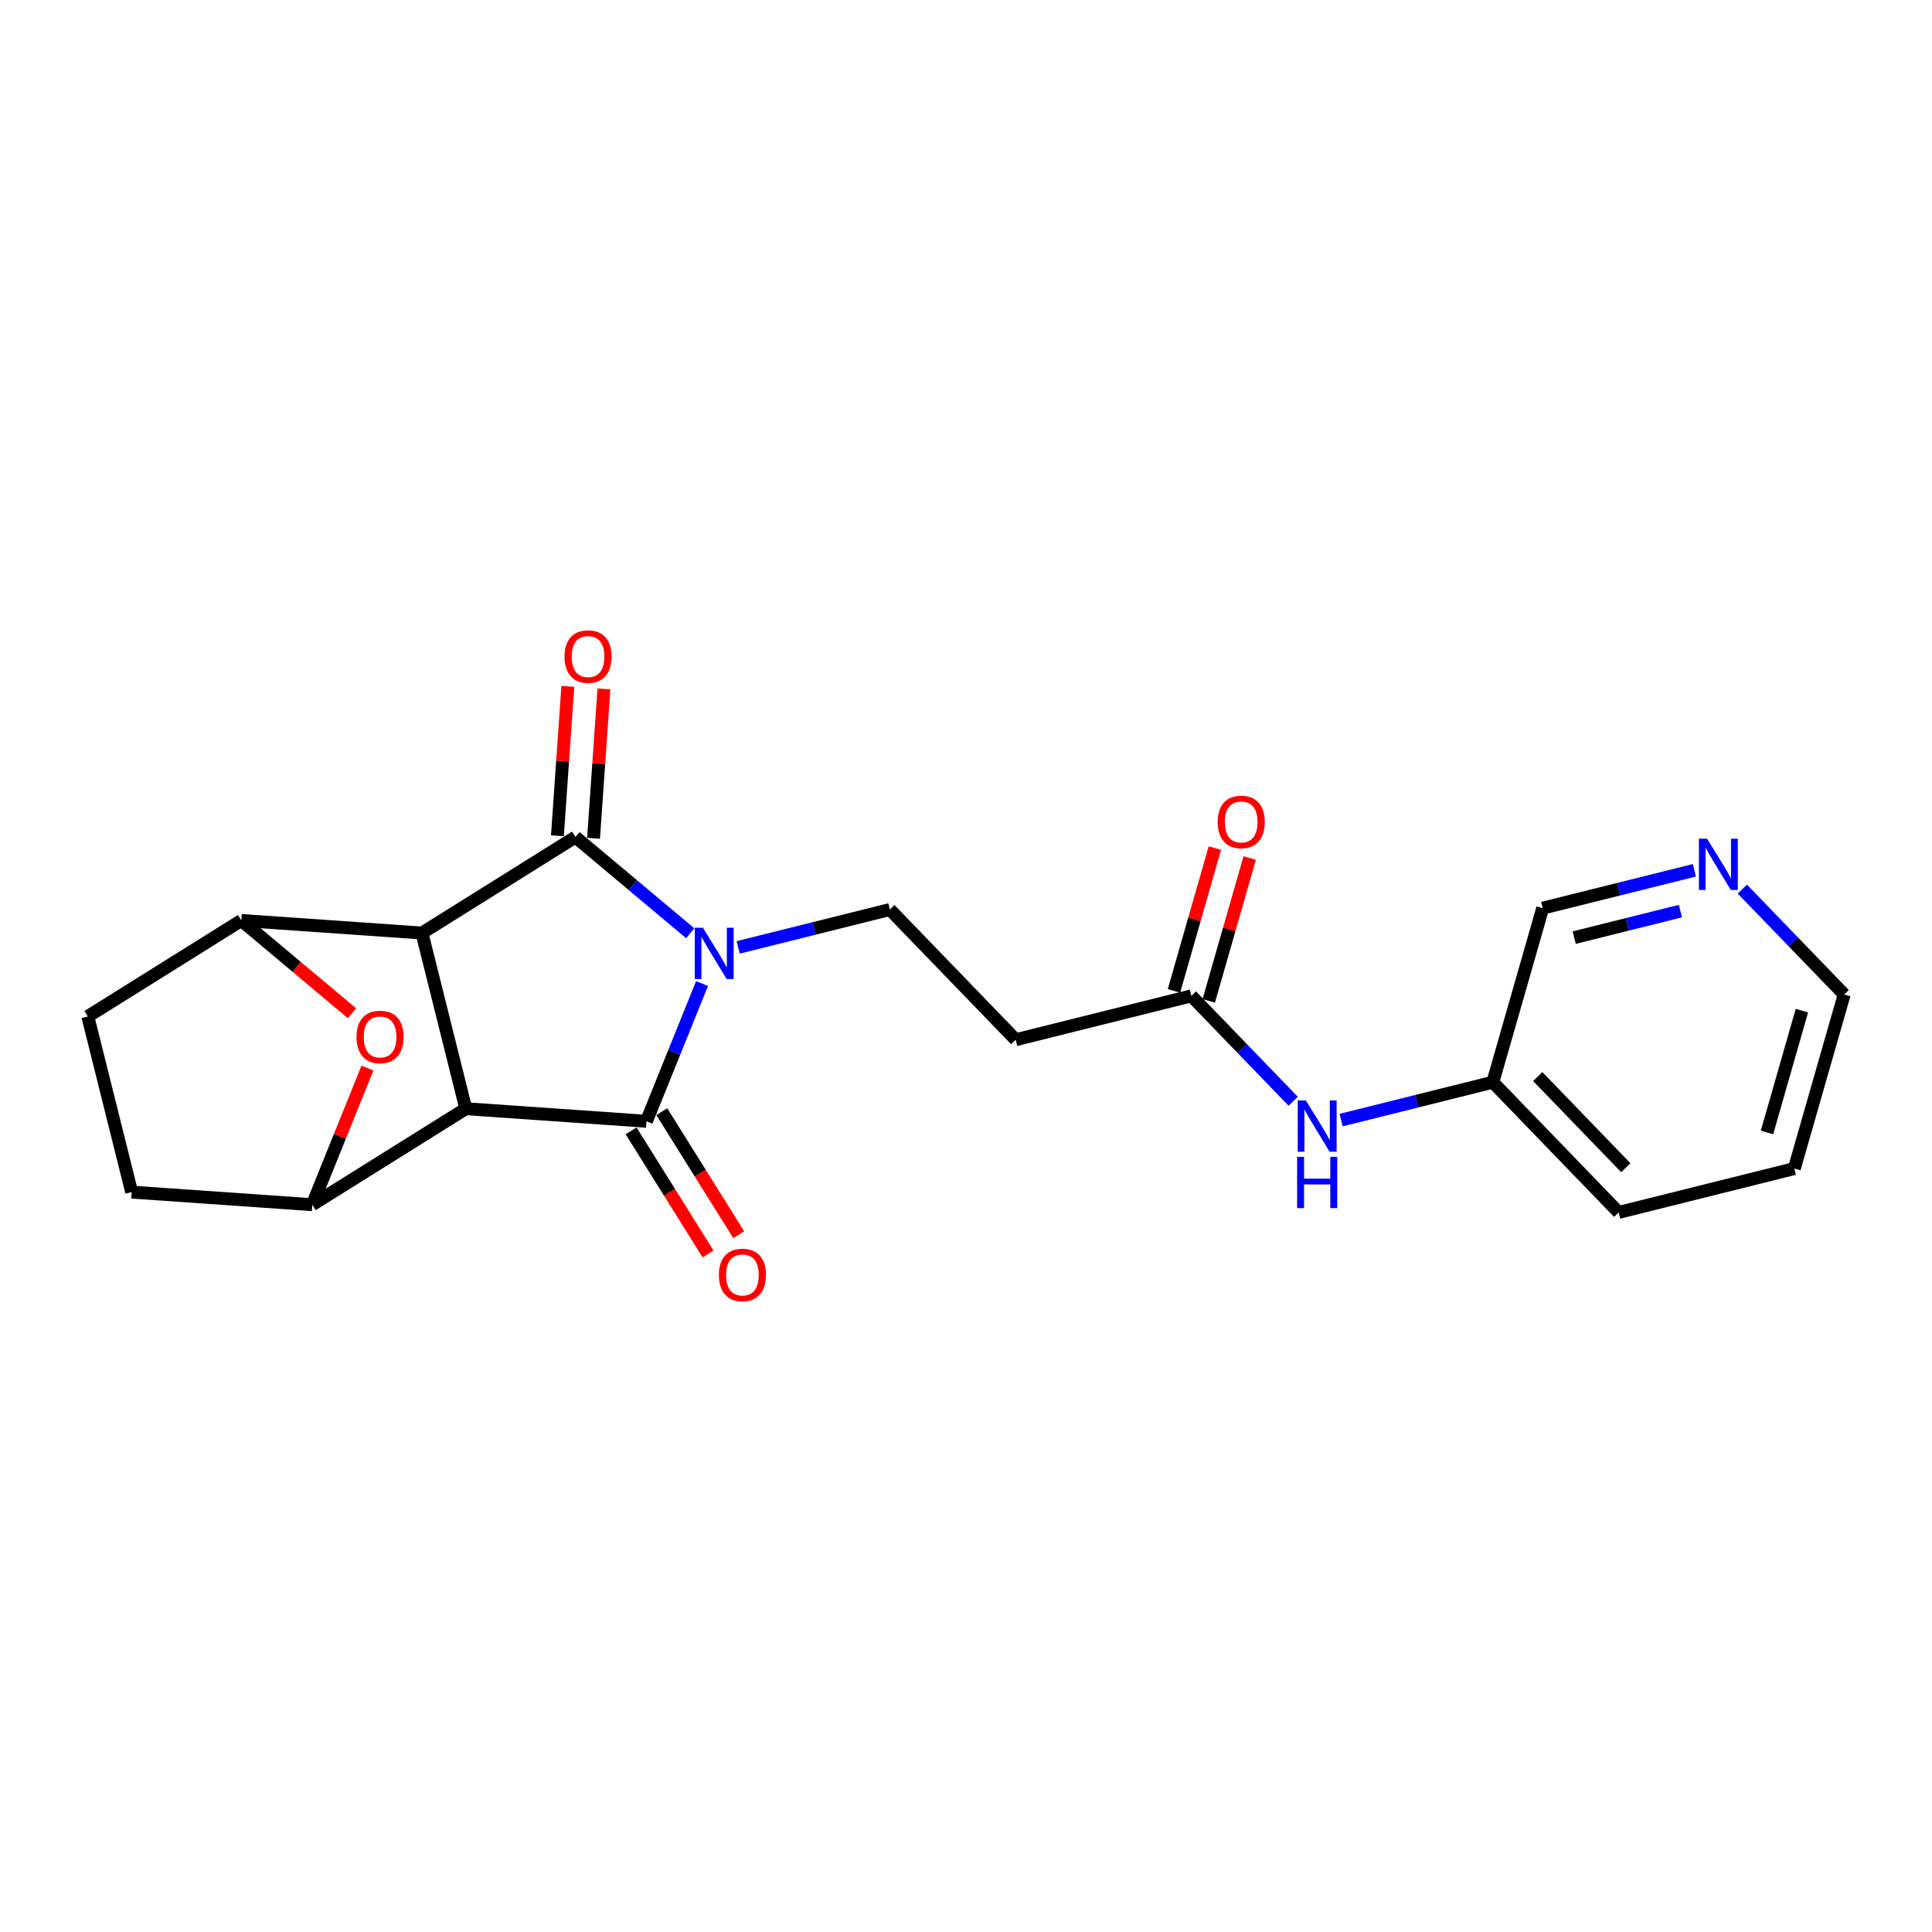 <?xml version='1.0' encoding='iso-8859-1'?>
<svg version='1.1' baseProfile='full'
              xmlns='http://www.w3.org/2000/svg'
                      xmlns:rdkit='http://www.rdkit.org/xml'
                      xmlns:xlink='http://www.w3.org/1999/xlink'
                  xml:space='preserve'
width='300px' height='300px' viewBox='0 0 300 300'>
<!-- END OF HEADER -->
<rect style='opacity:1.0;fill:#FFFFFF;stroke:none' width='300' height='300' x='0' y='0'> </rect>
<rect style='opacity:1.0;fill:#FFFFFF;stroke:none' width='300' height='300' x='0' y='0'> </rect>
<path class='bond-0 atom-0 atom-1' d='M 188.643,131.689 L 185.467,142.776' style='fill:none;fill-rule:evenodd;stroke:#FF0000;stroke-width:2.0px;stroke-linecap:butt;stroke-linejoin:miter;stroke-opacity:1' />
<path class='bond-0 atom-0 atom-1' d='M 185.467,142.776 L 182.291,153.864' style='fill:none;fill-rule:evenodd;stroke:#000000;stroke-width:2.0px;stroke-linecap:butt;stroke-linejoin:miter;stroke-opacity:1' />
<path class='bond-0 atom-0 atom-1' d='M 194.049,133.237 L 190.873,144.325' style='fill:none;fill-rule:evenodd;stroke:#FF0000;stroke-width:2.0px;stroke-linecap:butt;stroke-linejoin:miter;stroke-opacity:1' />
<path class='bond-0 atom-0 atom-1' d='M 190.873,144.325 L 187.697,155.412' style='fill:none;fill-rule:evenodd;stroke:#000000;stroke-width:2.0px;stroke-linecap:butt;stroke-linejoin:miter;stroke-opacity:1' />
<path class='bond-1 atom-1 atom-2' d='M 184.994,154.638 L 157.717,161.448' style='fill:none;fill-rule:evenodd;stroke:#000000;stroke-width:2.0px;stroke-linecap:butt;stroke-linejoin:miter;stroke-opacity:1' />
<path class='bond-15 atom-1 atom-16' d='M 184.994,154.638 L 192.901,162.821' style='fill:none;fill-rule:evenodd;stroke:#000000;stroke-width:2.0px;stroke-linecap:butt;stroke-linejoin:miter;stroke-opacity:1' />
<path class='bond-15 atom-1 atom-16' d='M 192.901,162.821 L 200.808,171.004' style='fill:none;fill-rule:evenodd;stroke:#0000FF;stroke-width:2.0px;stroke-linecap:butt;stroke-linejoin:miter;stroke-opacity:1' />
<path class='bond-2 atom-2 atom-3' d='M 157.717,161.448 L 138.18,141.23' style='fill:none;fill-rule:evenodd;stroke:#000000;stroke-width:2.0px;stroke-linecap:butt;stroke-linejoin:miter;stroke-opacity:1' />
<path class='bond-3 atom-3 atom-4' d='M 138.18,141.23 L 126.403,144.17' style='fill:none;fill-rule:evenodd;stroke:#000000;stroke-width:2.0px;stroke-linecap:butt;stroke-linejoin:miter;stroke-opacity:1' />
<path class='bond-3 atom-3 atom-4' d='M 126.403,144.17 L 114.625,147.11' style='fill:none;fill-rule:evenodd;stroke:#0000FF;stroke-width:2.0px;stroke-linecap:butt;stroke-linejoin:miter;stroke-opacity:1' />
<path class='bond-4 atom-4 atom-5' d='M 109.012,152.724 L 104.695,163.417' style='fill:none;fill-rule:evenodd;stroke:#0000FF;stroke-width:2.0px;stroke-linecap:butt;stroke-linejoin:miter;stroke-opacity:1' />
<path class='bond-4 atom-4 atom-5' d='M 104.695,163.417 L 100.378,174.111' style='fill:none;fill-rule:evenodd;stroke:#000000;stroke-width:2.0px;stroke-linecap:butt;stroke-linejoin:miter;stroke-opacity:1' />
<path class='bond-22 atom-14 atom-4' d='M 89.36,129.974 L 98.27,137.446' style='fill:none;fill-rule:evenodd;stroke:#000000;stroke-width:2.0px;stroke-linecap:butt;stroke-linejoin:miter;stroke-opacity:1' />
<path class='bond-22 atom-14 atom-4' d='M 98.27,137.446 L 107.18,144.918' style='fill:none;fill-rule:evenodd;stroke:#0000FF;stroke-width:2.0px;stroke-linecap:butt;stroke-linejoin:miter;stroke-opacity:1' />
<path class='bond-5 atom-5 atom-6' d='M 97.995,175.601 L 103.969,185.156' style='fill:none;fill-rule:evenodd;stroke:#000000;stroke-width:2.0px;stroke-linecap:butt;stroke-linejoin:miter;stroke-opacity:1' />
<path class='bond-5 atom-5 atom-6' d='M 103.969,185.156 L 109.943,194.711' style='fill:none;fill-rule:evenodd;stroke:#FF0000;stroke-width:2.0px;stroke-linecap:butt;stroke-linejoin:miter;stroke-opacity:1' />
<path class='bond-5 atom-5 atom-6' d='M 102.762,172.62 L 108.737,182.175' style='fill:none;fill-rule:evenodd;stroke:#000000;stroke-width:2.0px;stroke-linecap:butt;stroke-linejoin:miter;stroke-opacity:1' />
<path class='bond-5 atom-5 atom-6' d='M 108.737,182.175 L 114.711,191.729' style='fill:none;fill-rule:evenodd;stroke:#FF0000;stroke-width:2.0px;stroke-linecap:butt;stroke-linejoin:miter;stroke-opacity:1' />
<path class='bond-6 atom-5 atom-7' d='M 100.378,174.111 L 72.332,172.158' style='fill:none;fill-rule:evenodd;stroke:#000000;stroke-width:2.0px;stroke-linecap:butt;stroke-linejoin:miter;stroke-opacity:1' />
<path class='bond-7 atom-7 atom-8' d='M 72.332,172.158 L 48.493,187.064' style='fill:none;fill-rule:evenodd;stroke:#000000;stroke-width:2.0px;stroke-linecap:butt;stroke-linejoin:miter;stroke-opacity:1' />
<path class='bond-24 atom-13 atom-7' d='M 65.522,144.88 L 72.332,172.158' style='fill:none;fill-rule:evenodd;stroke:#000000;stroke-width:2.0px;stroke-linecap:butt;stroke-linejoin:miter;stroke-opacity:1' />
<path class='bond-8 atom-8 atom-9' d='M 48.493,187.064 L 20.446,185.111' style='fill:none;fill-rule:evenodd;stroke:#000000;stroke-width:2.0px;stroke-linecap:butt;stroke-linejoin:miter;stroke-opacity:1' />
<path class='bond-25 atom-12 atom-8' d='M 57.058,165.846 L 52.776,176.455' style='fill:none;fill-rule:evenodd;stroke:#FF0000;stroke-width:2.0px;stroke-linecap:butt;stroke-linejoin:miter;stroke-opacity:1' />
<path class='bond-25 atom-12 atom-8' d='M 52.776,176.455 L 48.493,187.064' style='fill:none;fill-rule:evenodd;stroke:#000000;stroke-width:2.0px;stroke-linecap:butt;stroke-linejoin:miter;stroke-opacity:1' />
<path class='bond-9 atom-9 atom-10' d='M 20.446,185.111 L 13.636,157.833' style='fill:none;fill-rule:evenodd;stroke:#000000;stroke-width:2.0px;stroke-linecap:butt;stroke-linejoin:miter;stroke-opacity:1' />
<path class='bond-10 atom-10 atom-11' d='M 13.636,157.833 L 37.475,142.928' style='fill:none;fill-rule:evenodd;stroke:#000000;stroke-width:2.0px;stroke-linecap:butt;stroke-linejoin:miter;stroke-opacity:1' />
<path class='bond-11 atom-11 atom-12' d='M 37.475,142.928 L 46.067,150.133' style='fill:none;fill-rule:evenodd;stroke:#000000;stroke-width:2.0px;stroke-linecap:butt;stroke-linejoin:miter;stroke-opacity:1' />
<path class='bond-11 atom-11 atom-12' d='M 46.067,150.133 L 54.66,157.339' style='fill:none;fill-rule:evenodd;stroke:#FF0000;stroke-width:2.0px;stroke-linecap:butt;stroke-linejoin:miter;stroke-opacity:1' />
<path class='bond-12 atom-11 atom-13' d='M 37.475,142.928 L 65.522,144.88' style='fill:none;fill-rule:evenodd;stroke:#000000;stroke-width:2.0px;stroke-linecap:butt;stroke-linejoin:miter;stroke-opacity:1' />
<path class='bond-13 atom-13 atom-14' d='M 65.522,144.88 L 89.36,129.974' style='fill:none;fill-rule:evenodd;stroke:#000000;stroke-width:2.0px;stroke-linecap:butt;stroke-linejoin:miter;stroke-opacity:1' />
<path class='bond-14 atom-14 atom-15' d='M 92.165,130.17 L 92.972,118.573' style='fill:none;fill-rule:evenodd;stroke:#000000;stroke-width:2.0px;stroke-linecap:butt;stroke-linejoin:miter;stroke-opacity:1' />
<path class='bond-14 atom-14 atom-15' d='M 92.972,118.573 L 93.779,106.975' style='fill:none;fill-rule:evenodd;stroke:#FF0000;stroke-width:2.0px;stroke-linecap:butt;stroke-linejoin:miter;stroke-opacity:1' />
<path class='bond-14 atom-14 atom-15' d='M 86.555,129.779 L 87.363,118.182' style='fill:none;fill-rule:evenodd;stroke:#000000;stroke-width:2.0px;stroke-linecap:butt;stroke-linejoin:miter;stroke-opacity:1' />
<path class='bond-14 atom-14 atom-15' d='M 87.363,118.182 L 88.17,106.585' style='fill:none;fill-rule:evenodd;stroke:#FF0000;stroke-width:2.0px;stroke-linecap:butt;stroke-linejoin:miter;stroke-opacity:1' />
<path class='bond-16 atom-16 atom-17' d='M 208.253,173.927 L 220.031,170.987' style='fill:none;fill-rule:evenodd;stroke:#0000FF;stroke-width:2.0px;stroke-linecap:butt;stroke-linejoin:miter;stroke-opacity:1' />
<path class='bond-16 atom-16 atom-17' d='M 220.031,170.987 L 231.808,168.047' style='fill:none;fill-rule:evenodd;stroke:#000000;stroke-width:2.0px;stroke-linecap:butt;stroke-linejoin:miter;stroke-opacity:1' />
<path class='bond-17 atom-17 atom-18' d='M 231.808,168.047 L 251.345,188.265' style='fill:none;fill-rule:evenodd;stroke:#000000;stroke-width:2.0px;stroke-linecap:butt;stroke-linejoin:miter;stroke-opacity:1' />
<path class='bond-17 atom-17 atom-18' d='M 238.782,167.172 L 252.458,181.325' style='fill:none;fill-rule:evenodd;stroke:#000000;stroke-width:2.0px;stroke-linecap:butt;stroke-linejoin:miter;stroke-opacity:1' />
<path class='bond-23 atom-22 atom-17' d='M 239.55,141.019 L 231.808,168.047' style='fill:none;fill-rule:evenodd;stroke:#000000;stroke-width:2.0px;stroke-linecap:butt;stroke-linejoin:miter;stroke-opacity:1' />
<path class='bond-18 atom-18 atom-19' d='M 251.345,188.265 L 278.622,181.455' style='fill:none;fill-rule:evenodd;stroke:#000000;stroke-width:2.0px;stroke-linecap:butt;stroke-linejoin:miter;stroke-opacity:1' />
<path class='bond-19 atom-19 atom-20' d='M 278.622,181.455 L 286.364,154.427' style='fill:none;fill-rule:evenodd;stroke:#000000;stroke-width:2.0px;stroke-linecap:butt;stroke-linejoin:miter;stroke-opacity:1' />
<path class='bond-19 atom-19 atom-20' d='M 274.378,175.852 L 279.797,156.933' style='fill:none;fill-rule:evenodd;stroke:#000000;stroke-width:2.0px;stroke-linecap:butt;stroke-linejoin:miter;stroke-opacity:1' />
<path class='bond-20 atom-20 atom-21' d='M 286.364,154.427 L 278.457,146.244' style='fill:none;fill-rule:evenodd;stroke:#000000;stroke-width:2.0px;stroke-linecap:butt;stroke-linejoin:miter;stroke-opacity:1' />
<path class='bond-20 atom-20 atom-21' d='M 278.457,146.244 L 270.55,138.061' style='fill:none;fill-rule:evenodd;stroke:#0000FF;stroke-width:2.0px;stroke-linecap:butt;stroke-linejoin:miter;stroke-opacity:1' />
<path class='bond-21 atom-21 atom-22' d='M 263.105,135.138 L 251.327,138.078' style='fill:none;fill-rule:evenodd;stroke:#0000FF;stroke-width:2.0px;stroke-linecap:butt;stroke-linejoin:miter;stroke-opacity:1' />
<path class='bond-21 atom-21 atom-22' d='M 251.327,138.078 L 239.55,141.019' style='fill:none;fill-rule:evenodd;stroke:#000000;stroke-width:2.0px;stroke-linecap:butt;stroke-linejoin:miter;stroke-opacity:1' />
<path class='bond-21 atom-21 atom-22' d='M 260.934,141.476 L 252.689,143.534' style='fill:none;fill-rule:evenodd;stroke:#0000FF;stroke-width:2.0px;stroke-linecap:butt;stroke-linejoin:miter;stroke-opacity:1' />
<path class='bond-21 atom-21 atom-22' d='M 252.689,143.534 L 244.445,145.592' style='fill:none;fill-rule:evenodd;stroke:#000000;stroke-width:2.0px;stroke-linecap:butt;stroke-linejoin:miter;stroke-opacity:1' />
<path  class='atom-0' d='M 189.081 127.633
Q 189.081 125.721, 190.025 124.652
Q 190.97 123.584, 192.736 123.584
Q 194.501 123.584, 195.446 124.652
Q 196.391 125.721, 196.391 127.633
Q 196.391 129.567, 195.435 130.669
Q 194.479 131.76, 192.736 131.76
Q 190.981 131.76, 190.025 130.669
Q 189.081 129.578, 189.081 127.633
M 192.736 130.86
Q 193.95 130.86, 194.602 130.051
Q 195.266 129.23, 195.266 127.633
Q 195.266 126.069, 194.602 125.282
Q 193.95 124.484, 192.736 124.484
Q 191.521 124.484, 190.857 125.271
Q 190.205 126.058, 190.205 127.633
Q 190.205 129.241, 190.857 130.051
Q 191.521 130.86, 192.736 130.86
' fill='#FF0000'/>
<path  class='atom-4' d='M 109.143 144.059
L 111.752 148.276
Q 112.01 148.692, 112.426 149.446
Q 112.842 150.199, 112.865 150.244
L 112.865 144.059
L 113.922 144.059
L 113.922 152.021
L 112.831 152.021
L 110.031 147.41
Q 109.705 146.87, 109.356 146.252
Q 109.019 145.633, 108.918 145.442
L 108.918 152.021
L 107.883 152.021
L 107.883 144.059
L 109.143 144.059
' fill='#0000FF'/>
<path  class='atom-6' d='M 111.629 197.971
Q 111.629 196.06, 112.574 194.991
Q 113.519 193.923, 115.284 193.923
Q 117.05 193.923, 117.995 194.991
Q 118.939 196.06, 118.939 197.971
Q 118.939 199.906, 117.983 201.008
Q 117.027 202.099, 115.284 202.099
Q 113.53 202.099, 112.574 201.008
Q 111.629 199.917, 111.629 197.971
M 115.284 201.199
Q 116.499 201.199, 117.151 200.389
Q 117.815 199.568, 117.815 197.971
Q 117.815 196.408, 117.151 195.621
Q 116.499 194.822, 115.284 194.822
Q 114.07 194.822, 113.406 195.61
Q 112.754 196.397, 112.754 197.971
Q 112.754 199.58, 113.406 200.389
Q 114.07 201.199, 115.284 201.199
' fill='#FF0000'/>
<path  class='atom-12' d='M 55.362 161.015
Q 55.362 159.104, 56.307 158.035
Q 57.252 156.967, 59.017 156.967
Q 60.783 156.967, 61.728 158.035
Q 62.672 159.104, 62.672 161.015
Q 62.672 162.95, 61.716 164.052
Q 60.76 165.143, 59.017 165.143
Q 57.263 165.143, 56.307 164.052
Q 55.362 162.961, 55.362 161.015
M 59.017 164.243
Q 60.232 164.243, 60.884 163.433
Q 61.548 162.612, 61.548 161.015
Q 61.548 159.452, 60.884 158.665
Q 60.232 157.867, 59.017 157.867
Q 57.803 157.867, 57.139 158.654
Q 56.487 159.441, 56.487 161.015
Q 56.487 162.624, 57.139 163.433
Q 57.803 164.243, 59.017 164.243
' fill='#FF0000'/>
<path  class='atom-15' d='M 87.658 101.95
Q 87.658 100.038, 88.602 98.97
Q 89.547 97.901, 91.312 97.901
Q 93.078 97.901, 94.023 98.97
Q 94.968 100.038, 94.968 101.95
Q 94.968 103.884, 94.011 104.986
Q 93.056 106.077, 91.312 106.077
Q 89.558 106.077, 88.602 104.986
Q 87.658 103.895, 87.658 101.95
M 91.312 105.178
Q 92.527 105.178, 93.179 104.368
Q 93.843 103.547, 93.843 101.95
Q 93.843 100.387, 93.179 99.6
Q 92.527 98.801, 91.312 98.801
Q 90.098 98.801, 89.434 99.588
Q 88.782 100.375, 88.782 101.95
Q 88.782 103.558, 89.434 104.368
Q 90.098 105.178, 91.312 105.178
' fill='#FF0000'/>
<path  class='atom-16' d='M 202.771 170.875
L 205.38 175.093
Q 205.638 175.509, 206.054 176.262
Q 206.471 177.016, 206.493 177.061
L 206.493 170.875
L 207.55 170.875
L 207.55 178.838
L 206.459 178.838
L 203.659 174.227
Q 203.333 173.687, 202.984 173.068
Q 202.647 172.45, 202.546 172.259
L 202.546 178.838
L 201.511 178.838
L 201.511 170.875
L 202.771 170.875
' fill='#0000FF'/>
<path  class='atom-16' d='M 201.415 179.634
L 202.495 179.634
L 202.495 183.019
L 206.566 183.019
L 206.566 179.634
L 207.646 179.634
L 207.646 187.596
L 206.566 187.596
L 206.566 183.918
L 202.495 183.918
L 202.495 187.596
L 201.415 187.596
L 201.415 179.634
' fill='#0000FF'/>
<path  class='atom-21' d='M 265.067 130.228
L 267.676 134.445
Q 267.935 134.861, 268.351 135.614
Q 268.767 136.368, 268.79 136.413
L 268.79 130.228
L 269.847 130.228
L 269.847 138.19
L 268.756 138.19
L 265.956 133.579
Q 265.63 133.039, 265.281 132.421
Q 264.944 131.802, 264.842 131.611
L 264.842 138.19
L 263.808 138.19
L 263.808 130.228
L 265.067 130.228
' fill='#0000FF'/>
</svg>
